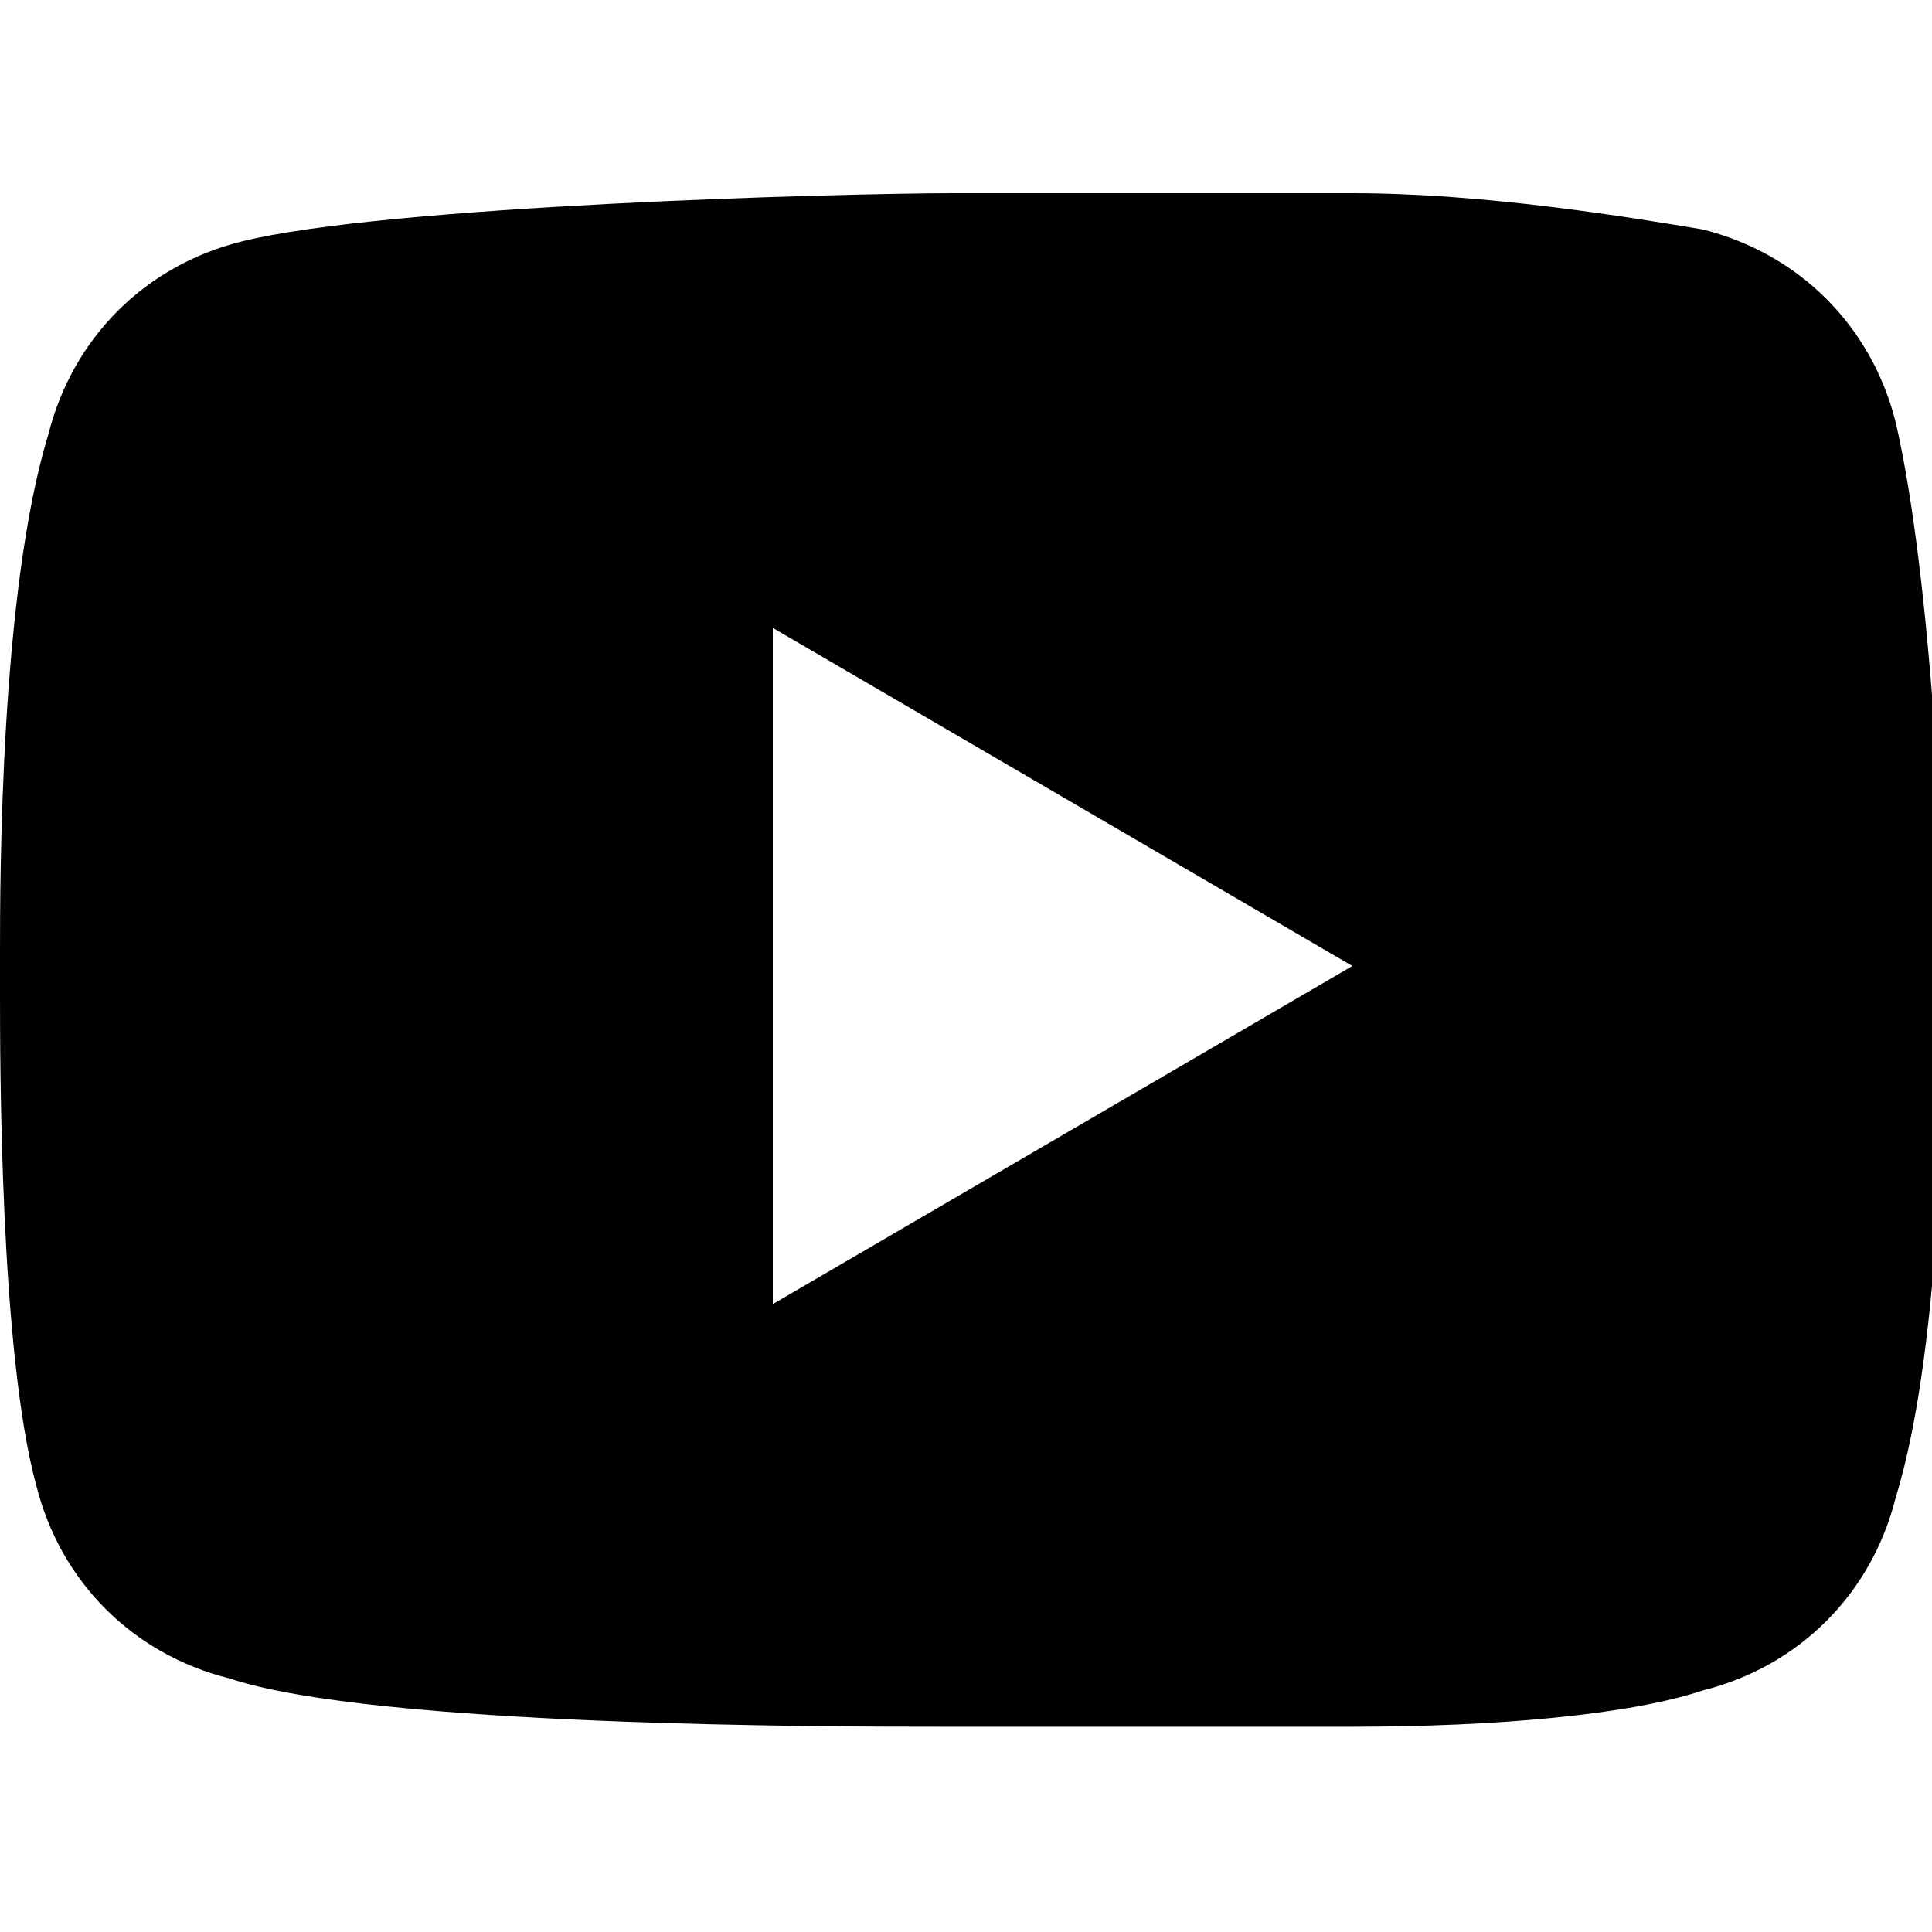 <?xml version="1.0" encoding="utf-8"?>
<svg xmlns="http://www.w3.org/2000/svg" version="1.1" viewBox="0 0 16 16">
  <g>
    <g id="Layer_1">
      <path d="M8.2,1.6c.4,0,1.5,0,2.6,0h.4c1.1,0,2.3.2,2.9.3.8.2,1.4.8,1.6,1.6.3,1.3.4,3.7.4,4.3h0c0,.1,0,.3,0,.3,0,.6,0,3-.4,4.3-.2.8-.8,1.4-1.6,1.6-.6.2-1.7.3-2.9.3h-.4c-1.1,0-2.2,0-2.6,0h-.2s0,0,0,0h-.2c-.9,0-4.7,0-5.9-.4-.8-.2-1.4-.8-1.6-1.6C0,11.2,0,8.8,0,8.2v-.3c0-.6,0-3,.4-4.3.2-.8.8-1.4,1.6-1.6,1.2-.3,5-.4,5.9-.4h.4ZM6.4,5.2v5.6l4.8-2.8-4.8-2.8Z"/>
    </g>
  </g>
</svg>